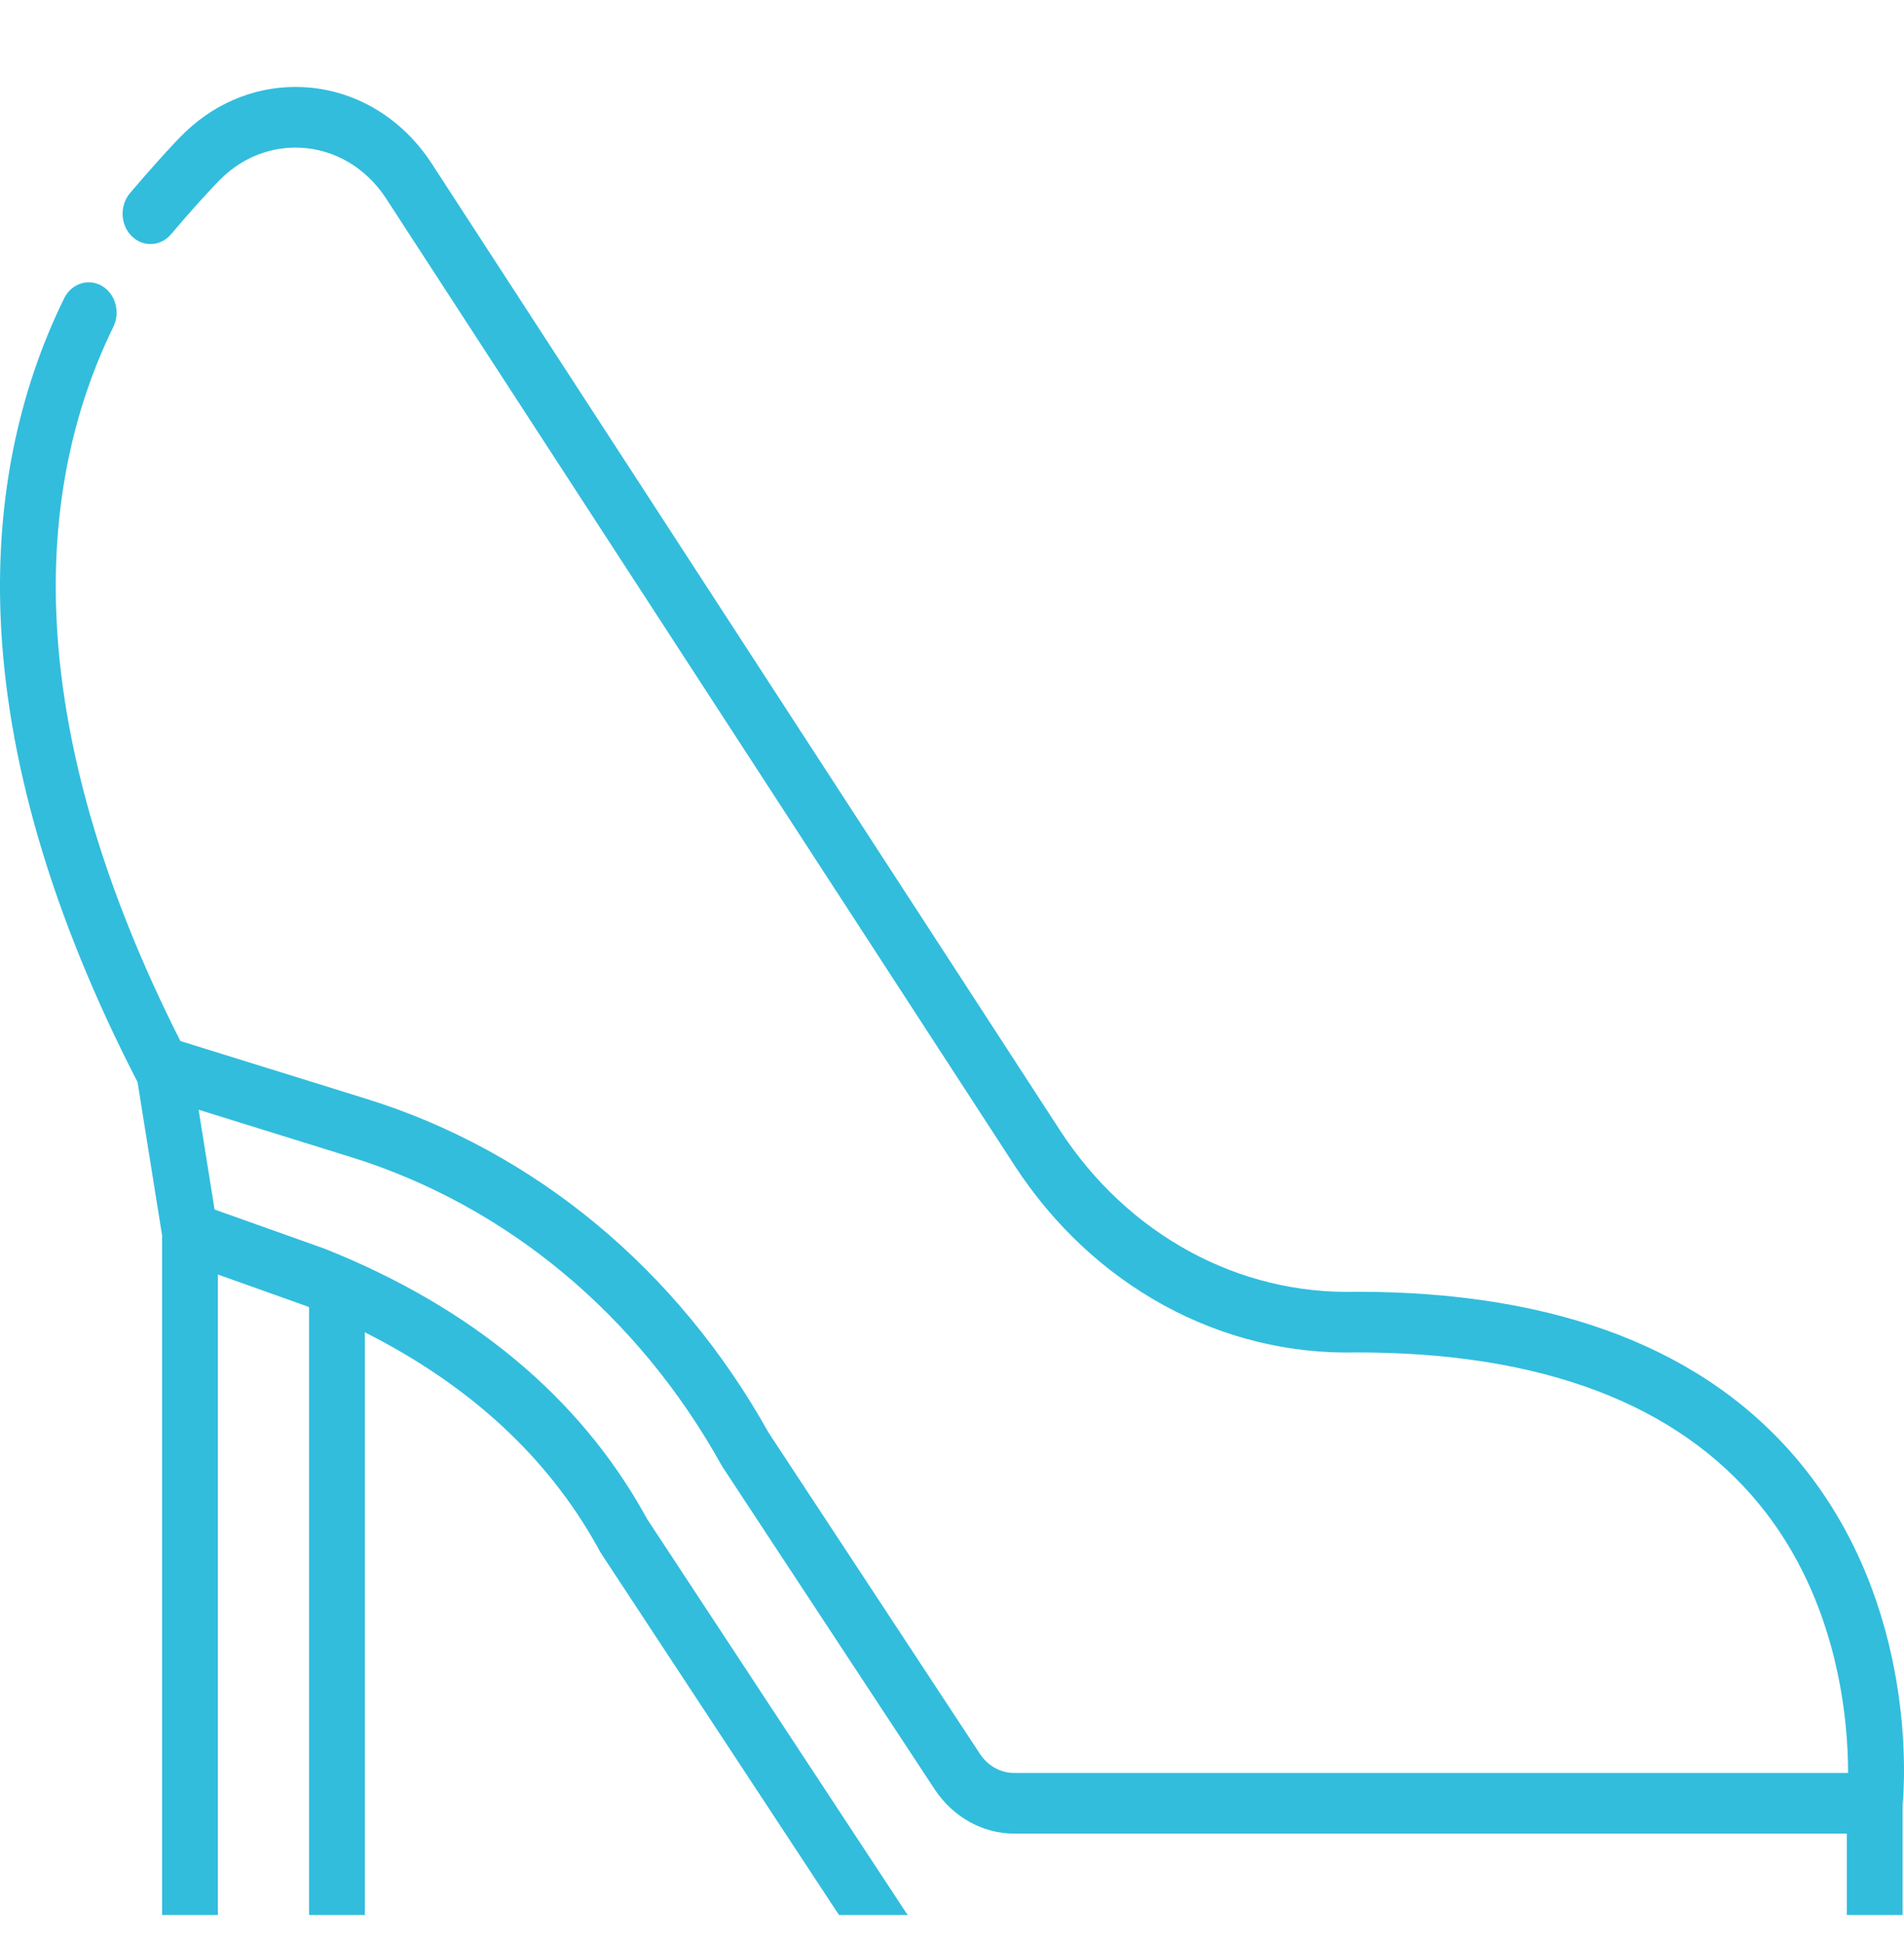 <svg width="48" height="49" viewBox="0 0 48 49" fill="none" xmlns="http://www.w3.org/2000/svg">
<g clip-path="url(#clip0_71_357)">
<g clip-path="url(#clip1_71_357)">
<path d="M45.418 36.919C43.058 34.026 39.288 32.559 34.211 32.559C34.205 32.559 34.199 32.559 34.193 32.559C31.226 32.641 28.433 31.122 26.721 28.488L10.886 4.126C10.13 2.964 8.947 2.26 7.64 2.196C6.553 2.143 5.503 2.54 4.684 3.316C4.343 3.64 3.641 4.436 3.275 4.871C3.013 5.182 3.033 5.666 3.319 5.951C3.606 6.236 4.05 6.215 4.313 5.903C4.717 5.422 5.349 4.715 5.609 4.469C6.153 3.952 6.853 3.688 7.576 3.723C8.446 3.766 9.234 4.235 9.737 5.008L25.573 29.37C27.555 32.419 30.787 34.179 34.22 34.088C38.863 34.089 42.273 35.378 44.354 37.919C46.352 40.359 46.592 43.368 46.59 44.687H25.564C25.224 44.687 24.902 44.507 24.704 44.206L19.374 36.107C17.081 32.001 13.481 29.014 9.233 27.695L4.547 26.239C2.593 22.375 1.541 18.74 1.418 15.429C1.321 12.807 1.806 10.388 2.857 8.239C3.04 7.867 2.91 7.404 2.567 7.205C2.224 7.007 1.798 7.148 1.616 7.521C0.445 9.912 -0.094 12.594 0.013 15.491C0.148 19.123 1.308 23.083 3.461 27.261C3.463 27.264 3.465 27.268 3.467 27.271L4.089 31.155C4.087 31.176 4.086 31.198 4.086 31.22V48.428C4.086 49.4 4.814 50.191 5.708 50.191H7.575C8.469 50.191 9.197 49.4 9.197 48.428V33.581C11.83 34.906 13.797 36.717 15.057 38.981L15.13 39.112C15.139 39.129 15.149 39.145 15.159 39.161L21.68 49.071C22.142 49.772 22.891 50.191 23.685 50.191H32.026C32.415 50.191 32.729 49.849 32.729 49.426C32.729 49.004 32.415 48.662 32.026 48.662H23.685C23.344 48.662 23.022 48.482 22.824 48.181L16.319 38.295L16.26 38.189C14.605 35.216 11.896 32.959 8.206 31.482C8.198 31.479 8.19 31.476 8.182 31.473L5.409 30.486L5.007 27.971L8.846 29.164C12.761 30.38 16.077 33.136 18.185 36.923C18.194 36.94 18.204 36.956 18.214 36.972L23.56 45.095C24.022 45.797 24.771 46.216 25.564 46.216H46.558V48.311C46.558 48.505 46.414 48.662 46.236 48.662H34.932C34.544 48.662 34.229 49.004 34.229 49.426C34.229 49.849 34.544 50.191 34.932 50.191H46.236C47.189 50.191 47.965 49.348 47.965 48.311V45.493C48.016 44.947 48.333 40.494 45.418 36.919V36.919ZM7.791 32.946V48.428C7.791 48.557 7.694 48.662 7.575 48.662H5.708C5.589 48.662 5.492 48.557 5.492 48.428V32.124L7.732 32.922C7.752 32.929 7.771 32.938 7.791 32.946V32.946Z" fill="#32BDDD"/>
</g>
</g>
<defs>
<clipPath id="clip0_71_357">
<rect width="48" height="48" fill="white" transform="translate(0 0.266)"/>
</clipPath>
<clipPath id="clip1_71_357">
<rect width="48" height="48" fill="white" transform="translate(0 0.266)"/>
</clipPath>
</defs>
</svg>
